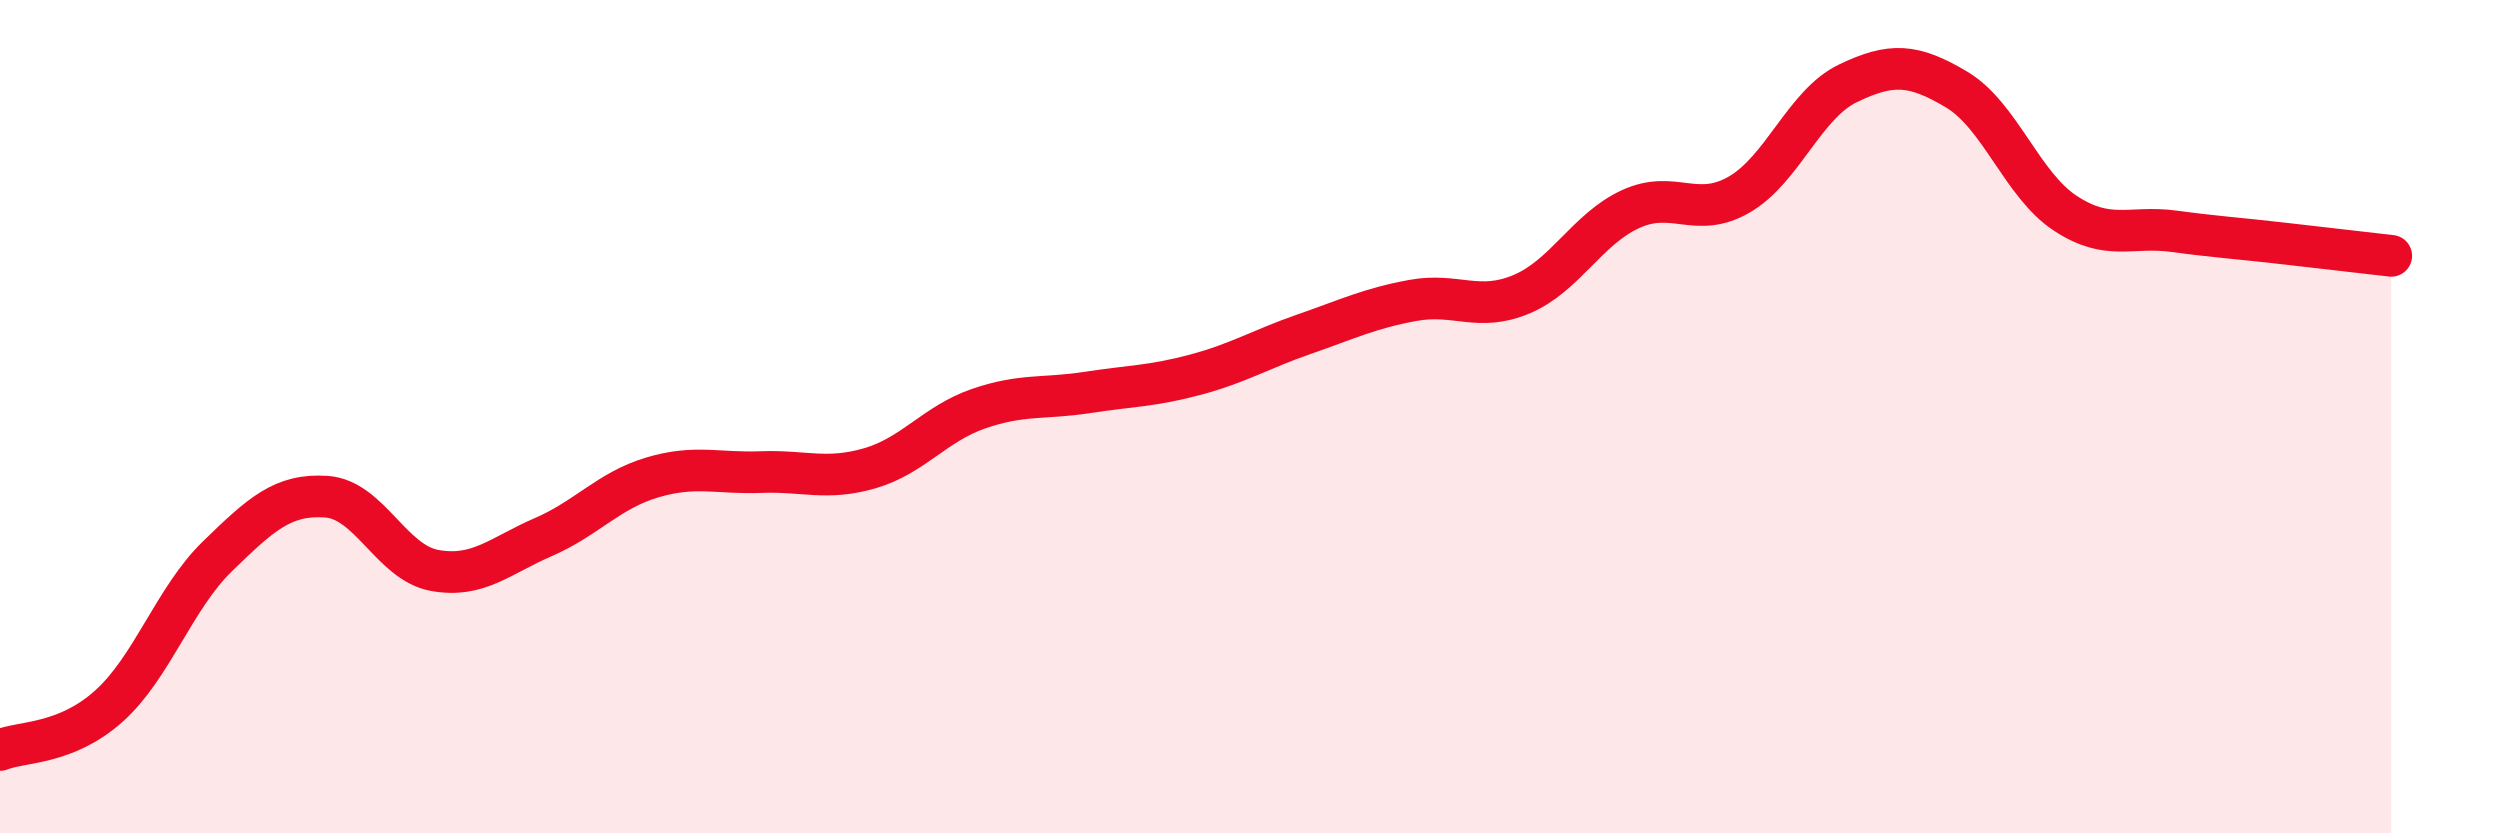 
    <svg width="60" height="20" viewBox="0 0 60 20" xmlns="http://www.w3.org/2000/svg">
      <path
        d="M 0,18 C 0.52,17.79 1.57,17.88 2.61,16.95 C 3.65,16.02 4.18,14.36 5.22,13.35 C 6.26,12.34 6.79,11.85 7.83,11.92 C 8.87,11.99 9.39,13.5 10.43,13.69 C 11.47,13.88 12,13.34 13.04,12.89 C 14.08,12.44 14.61,11.77 15.65,11.46 C 16.69,11.15 17.22,11.37 18.26,11.33 C 19.3,11.29 19.83,11.54 20.87,11.24 C 21.91,10.94 22.44,10.17 23.48,9.81 C 24.52,9.45 25.05,9.58 26.09,9.42 C 27.13,9.26 27.66,9.27 28.7,8.99 C 29.74,8.71 30.26,8.38 31.3,8.02 C 32.34,7.66 32.87,7.4 33.91,7.21 C 34.95,7.02 35.48,7.5 36.52,7.06 C 37.56,6.62 38.09,5.5 39.13,5.02 C 40.17,4.54 40.7,5.27 41.74,4.67 C 42.78,4.07 43.31,2.5 44.35,2 C 45.39,1.5 45.92,1.53 46.96,2.15 C 48,2.77 48.53,4.44 49.57,5.12 C 50.61,5.8 51.13,5.41 52.17,5.55 C 53.21,5.69 53.74,5.72 54.78,5.84 C 55.82,5.96 56.87,6.08 57.39,6.14L57.39 20L0 20Z"
        fill="#EB0A25"
        opacity="0.1"
        stroke-linecap="round"
        stroke-linejoin="round"
      />
      <path
        d="M 0,18 C 0.52,17.79 1.57,17.88 2.61,16.95 C 3.65,16.02 4.18,14.36 5.22,13.35 C 6.26,12.34 6.79,11.85 7.83,11.92 C 8.87,11.99 9.39,13.5 10.43,13.69 C 11.47,13.88 12,13.34 13.04,12.89 C 14.08,12.44 14.61,11.77 15.65,11.46 C 16.69,11.15 17.22,11.37 18.26,11.33 C 19.3,11.29 19.83,11.54 20.87,11.24 C 21.91,10.94 22.44,10.17 23.48,9.81 C 24.52,9.45 25.05,9.58 26.09,9.42 C 27.13,9.26 27.66,9.27 28.7,8.99 C 29.74,8.71 30.26,8.38 31.3,8.02 C 32.34,7.66 32.87,7.4 33.91,7.21 C 34.95,7.02 35.48,7.5 36.52,7.06 C 37.56,6.62 38.09,5.5 39.13,5.02 C 40.17,4.54 40.7,5.27 41.74,4.67 C 42.78,4.07 43.31,2.5 44.35,2 C 45.39,1.5 45.92,1.53 46.96,2.15 C 48,2.77 48.53,4.44 49.57,5.12 C 50.61,5.8 51.13,5.41 52.17,5.55 C 53.21,5.69 53.74,5.72 54.78,5.84 C 55.82,5.96 56.87,6.08 57.39,6.14"
        stroke="#EB0A25"
        stroke-width="1"
        fill="none"
        stroke-linecap="round"
        stroke-linejoin="round"
      />
    </svg>
  